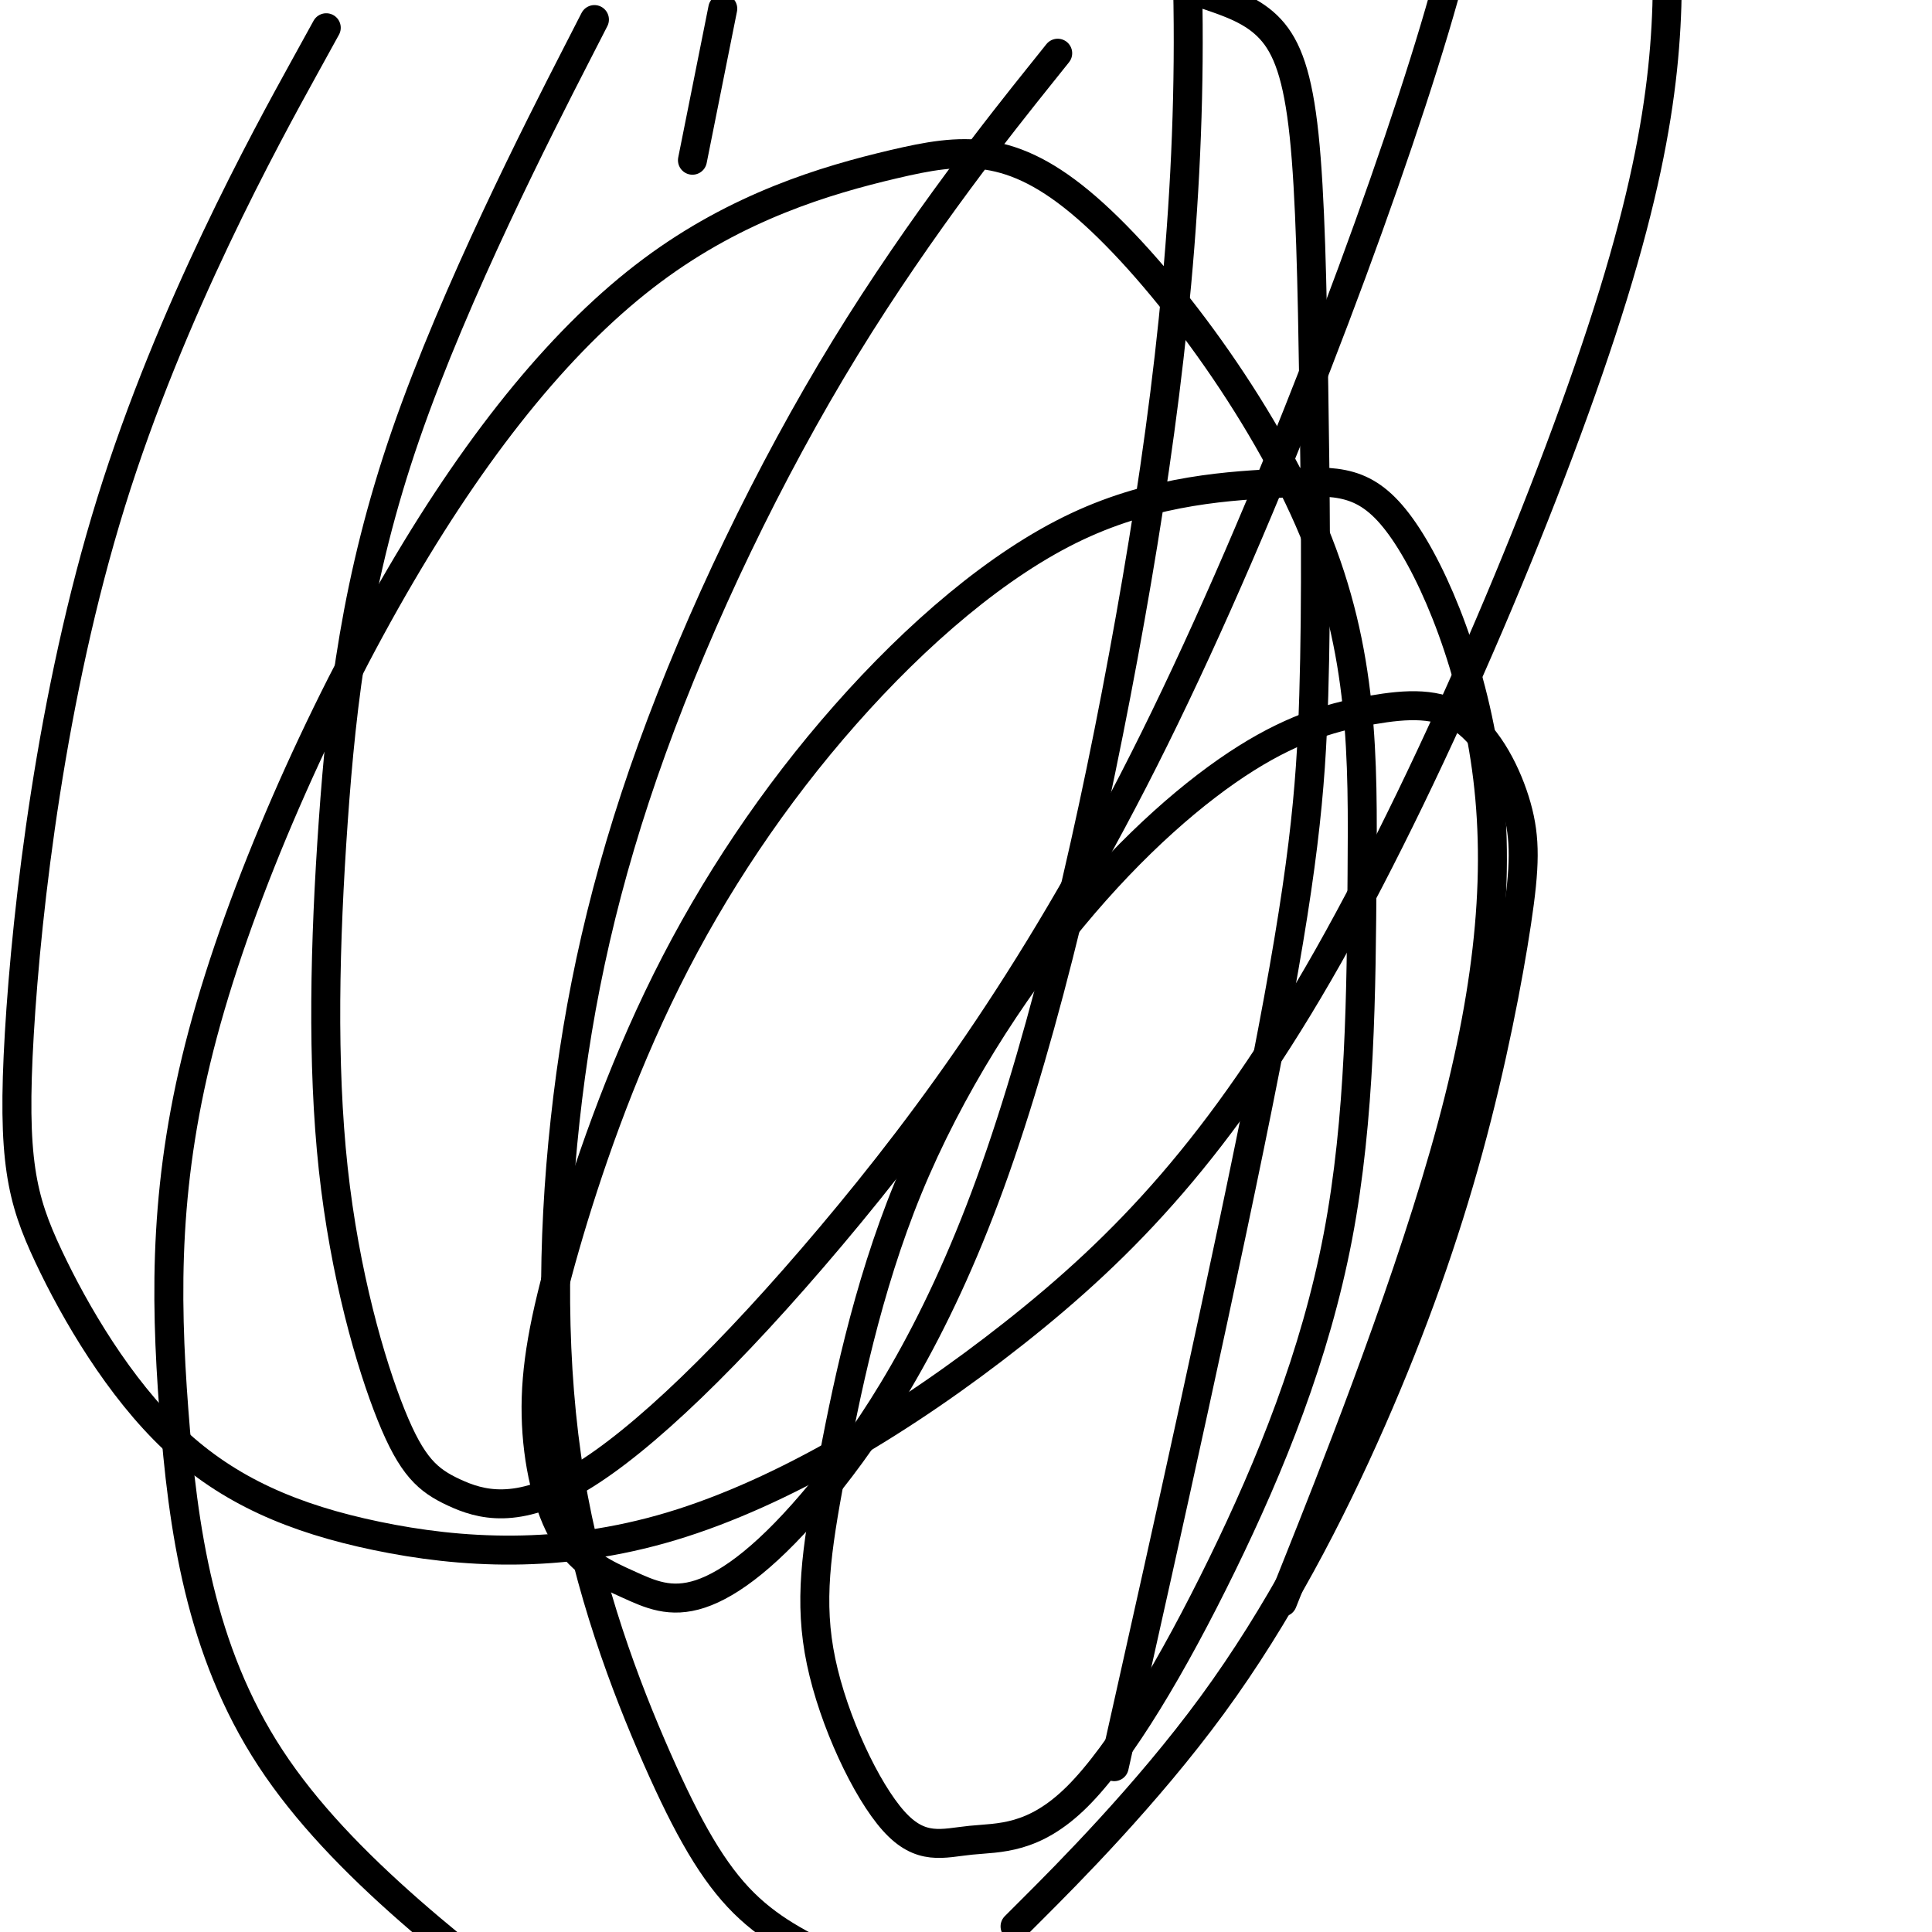 <svg viewBox='0 0 400 400' version='1.1' xmlns='http://www.w3.org/2000/svg' xmlns:xlink='http://www.w3.org/1999/xlink'><g fill='none' stroke='#000000' stroke-width='6' stroke-linecap='round' stroke-linejoin='round'><path d='M234,351c-2.869,12.805 -5.739,25.610 0,0c5.739,-25.610 20.085,-89.633 28,-130c7.915,-40.367 9.397,-57.076 10,-77c0.603,-19.924 0.327,-43.062 0,-64c-0.327,-20.938 -0.703,-39.676 -2,-52c-1.297,-12.324 -3.513,-18.236 -7,-22c-3.487,-3.764 -8.243,-5.382 -13,-7'/><path d='M215,16c3.456,-4.318 6.913,-8.636 0,0c-6.913,8.636 -24.194,30.224 -40,56c-15.806,25.776 -30.136,55.738 -40,83c-9.864,27.262 -15.262,51.824 -18,77c-2.738,25.176 -2.816,50.965 1,74c3.816,23.035 11.527,43.317 18,58c6.473,14.683 11.706,23.767 18,30c6.294,6.233 13.647,9.617 21,13'/><path d='M214,395c-3.331,3.330 -6.662,6.661 0,0c6.662,-6.661 23.315,-23.312 37,-42c13.685,-18.688 24.400,-39.411 33,-59c8.600,-19.589 15.086,-38.044 20,-56c4.914,-17.956 8.257,-35.412 10,-47c1.743,-11.588 1.887,-17.308 0,-24c-1.887,-6.692 -5.804,-14.357 -11,-18c-5.196,-3.643 -11.670,-3.264 -19,-2c-7.330,1.264 -15.517,3.413 -26,10c-10.483,6.587 -23.262,17.610 -36,33c-12.738,15.390 -25.436,35.146 -34,56c-8.564,20.854 -12.993,42.808 -16,59c-3.007,16.192 -4.591,26.624 -2,39c2.591,12.376 9.356,26.697 15,33c5.644,6.303 10.167,4.589 16,4c5.833,-0.589 12.976,-0.052 22,-9c9.024,-8.948 19.928,-27.380 30,-48c10.072,-20.620 19.312,-43.426 24,-68c4.688,-24.574 4.824,-50.916 5,-75c0.176,-24.084 0.391,-45.911 -10,-71c-10.391,-25.089 -31.387,-53.440 -47,-67c-15.613,-13.560 -25.843,-12.329 -40,-9c-14.157,3.329 -32.241,8.757 -50,22c-17.759,13.243 -35.192,34.303 -52,63c-16.808,28.697 -32.990,65.032 -41,95c-8.010,29.968 -7.849,53.568 -6,78c1.849,24.432 5.385,49.695 20,72c14.615,22.305 40.307,41.653 66,61'/><path d='M269,323c-3.011,7.548 -6.023,15.097 0,0c6.023,-15.097 21.080,-52.838 30,-84c8.920,-31.162 11.705,-55.745 9,-78c-2.705,-22.255 -10.898,-42.181 -18,-52c-7.102,-9.819 -13.112,-9.531 -24,-9c-10.888,0.531 -26.655,1.306 -43,9c-16.345,7.694 -33.267,22.306 -48,39c-14.733,16.694 -27.276,35.468 -37,55c-9.724,19.532 -16.631,39.822 -21,55c-4.369,15.178 -6.202,25.243 -6,35c0.202,9.757 2.439,19.206 6,25c3.561,5.794 8.445,7.934 13,10c4.555,2.066 8.782,4.057 15,2c6.218,-2.057 14.429,-8.162 25,-21c10.571,-12.838 23.504,-32.410 35,-64c11.496,-31.590 21.557,-75.197 29,-117c7.443,-41.803 12.270,-81.801 12,-123c-0.270,-41.199 -5.635,-83.600 -11,-126'/><path d='M63,14c3.944,-7.157 7.888,-14.313 0,0c-7.888,14.313 -27.607,50.096 -40,90c-12.393,39.904 -17.460,83.931 -19,110c-1.540,26.069 0.445,34.181 6,46c5.555,11.819 14.678,27.346 26,38c11.322,10.654 24.842,16.434 42,20c17.158,3.566 37.954,4.917 61,-2c23.046,-6.917 48.342,-22.101 71,-40c22.658,-17.899 42.677,-38.511 65,-78c22.323,-39.489 46.949,-97.854 59,-137c12.051,-39.146 11.525,-59.073 11,-79'/><path d='M119,12c3.530,-6.889 7.059,-13.777 0,0c-7.059,13.777 -24.707,48.220 -35,78c-10.293,29.780 -13.232,54.897 -15,80c-1.768,25.103 -2.367,50.193 0,72c2.367,21.807 7.700,40.332 12,51c4.300,10.668 7.568,13.480 13,16c5.432,2.520 13.027,4.747 26,-3c12.973,-7.747 31.323,-25.468 52,-50c20.677,-24.532 43.682,-55.874 67,-103c23.318,-47.126 46.948,-110.036 58,-147c11.052,-36.964 9.526,-47.982 8,-59'/><path d='M149,5c0.556,-2.778 1.111,-5.556 0,0c-1.111,5.556 -3.889,19.444 -5,25c-1.111,5.556 -0.556,2.778 0,0'/></g>
</svg>